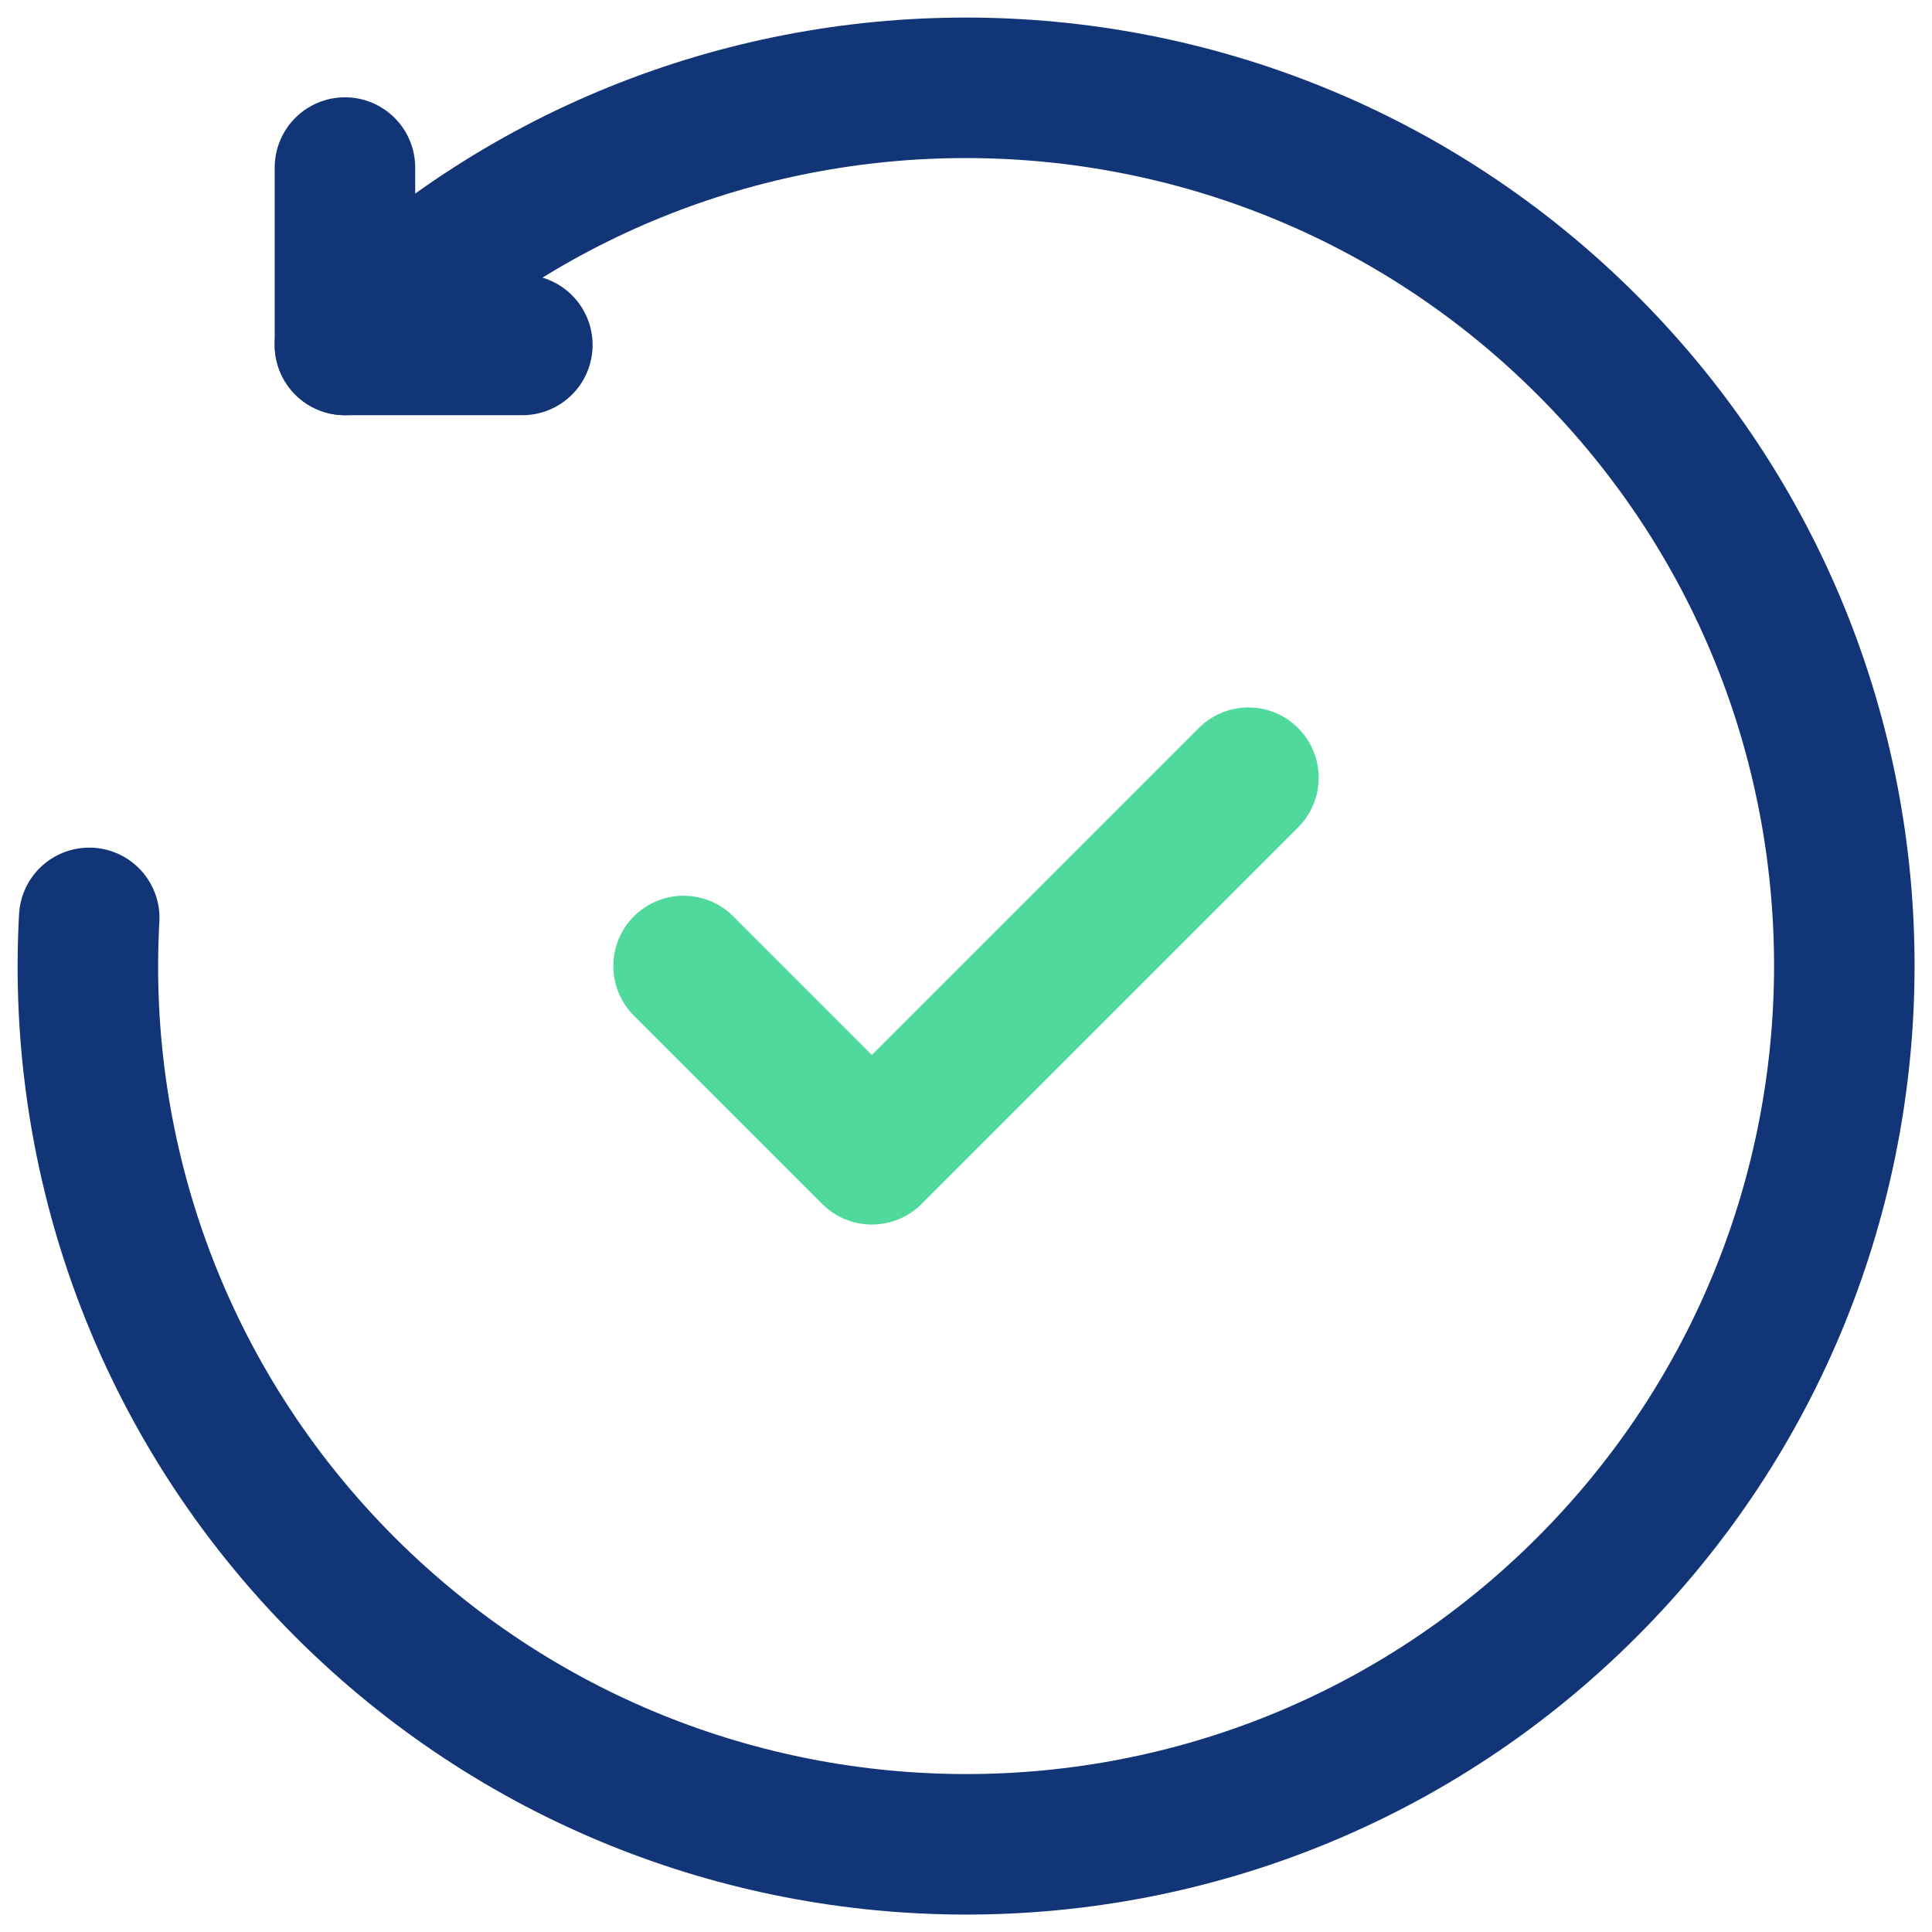 <?xml version="1.0" encoding="utf-8"?>
<!-- Generator: Adobe Illustrator 26.5.0, SVG Export Plug-In . SVG Version: 6.00 Build 0)  -->
<svg version="1.1" id="Layer_1" xmlns="http://www.w3.org/2000/svg" xmlns:xlink="http://www.w3.org/1999/xlink" x="0px" y="0px"
	 viewBox="0 0 55 55" style="enable-background:new 0 0 55 55;" xml:space="preserve">
<style type="text/css">
	.reset0{fill:none;stroke:#123578;stroke-width:4;stroke-linecap:round;stroke-linejoin:round;stroke-miterlimit:10;}
	.reset1{fill:none;stroke:#4FD99D;stroke-width:4;stroke-linecap:round;stroke-linejoin:round;stroke-miterlimit:10;}
</style>
<g>
	<g>
		<path class="reset0" d="M9.82,9.82c9.76-9.76,25.59-9.76,35.36,0s9.76,25.59,0,35.36s-25.59,9.76-35.36,0
			c-5.23-5.23-7.66-12.21-7.28-19.05"/>
		<polyline class="reset0" points="9.82,4.77 9.82,9.82 14.87,9.82 		"/>
	</g>
	<polyline class="reset1" points="19.46,27.5 24.82,32.86 35.54,22.14 	"/>
</g>
</svg>
